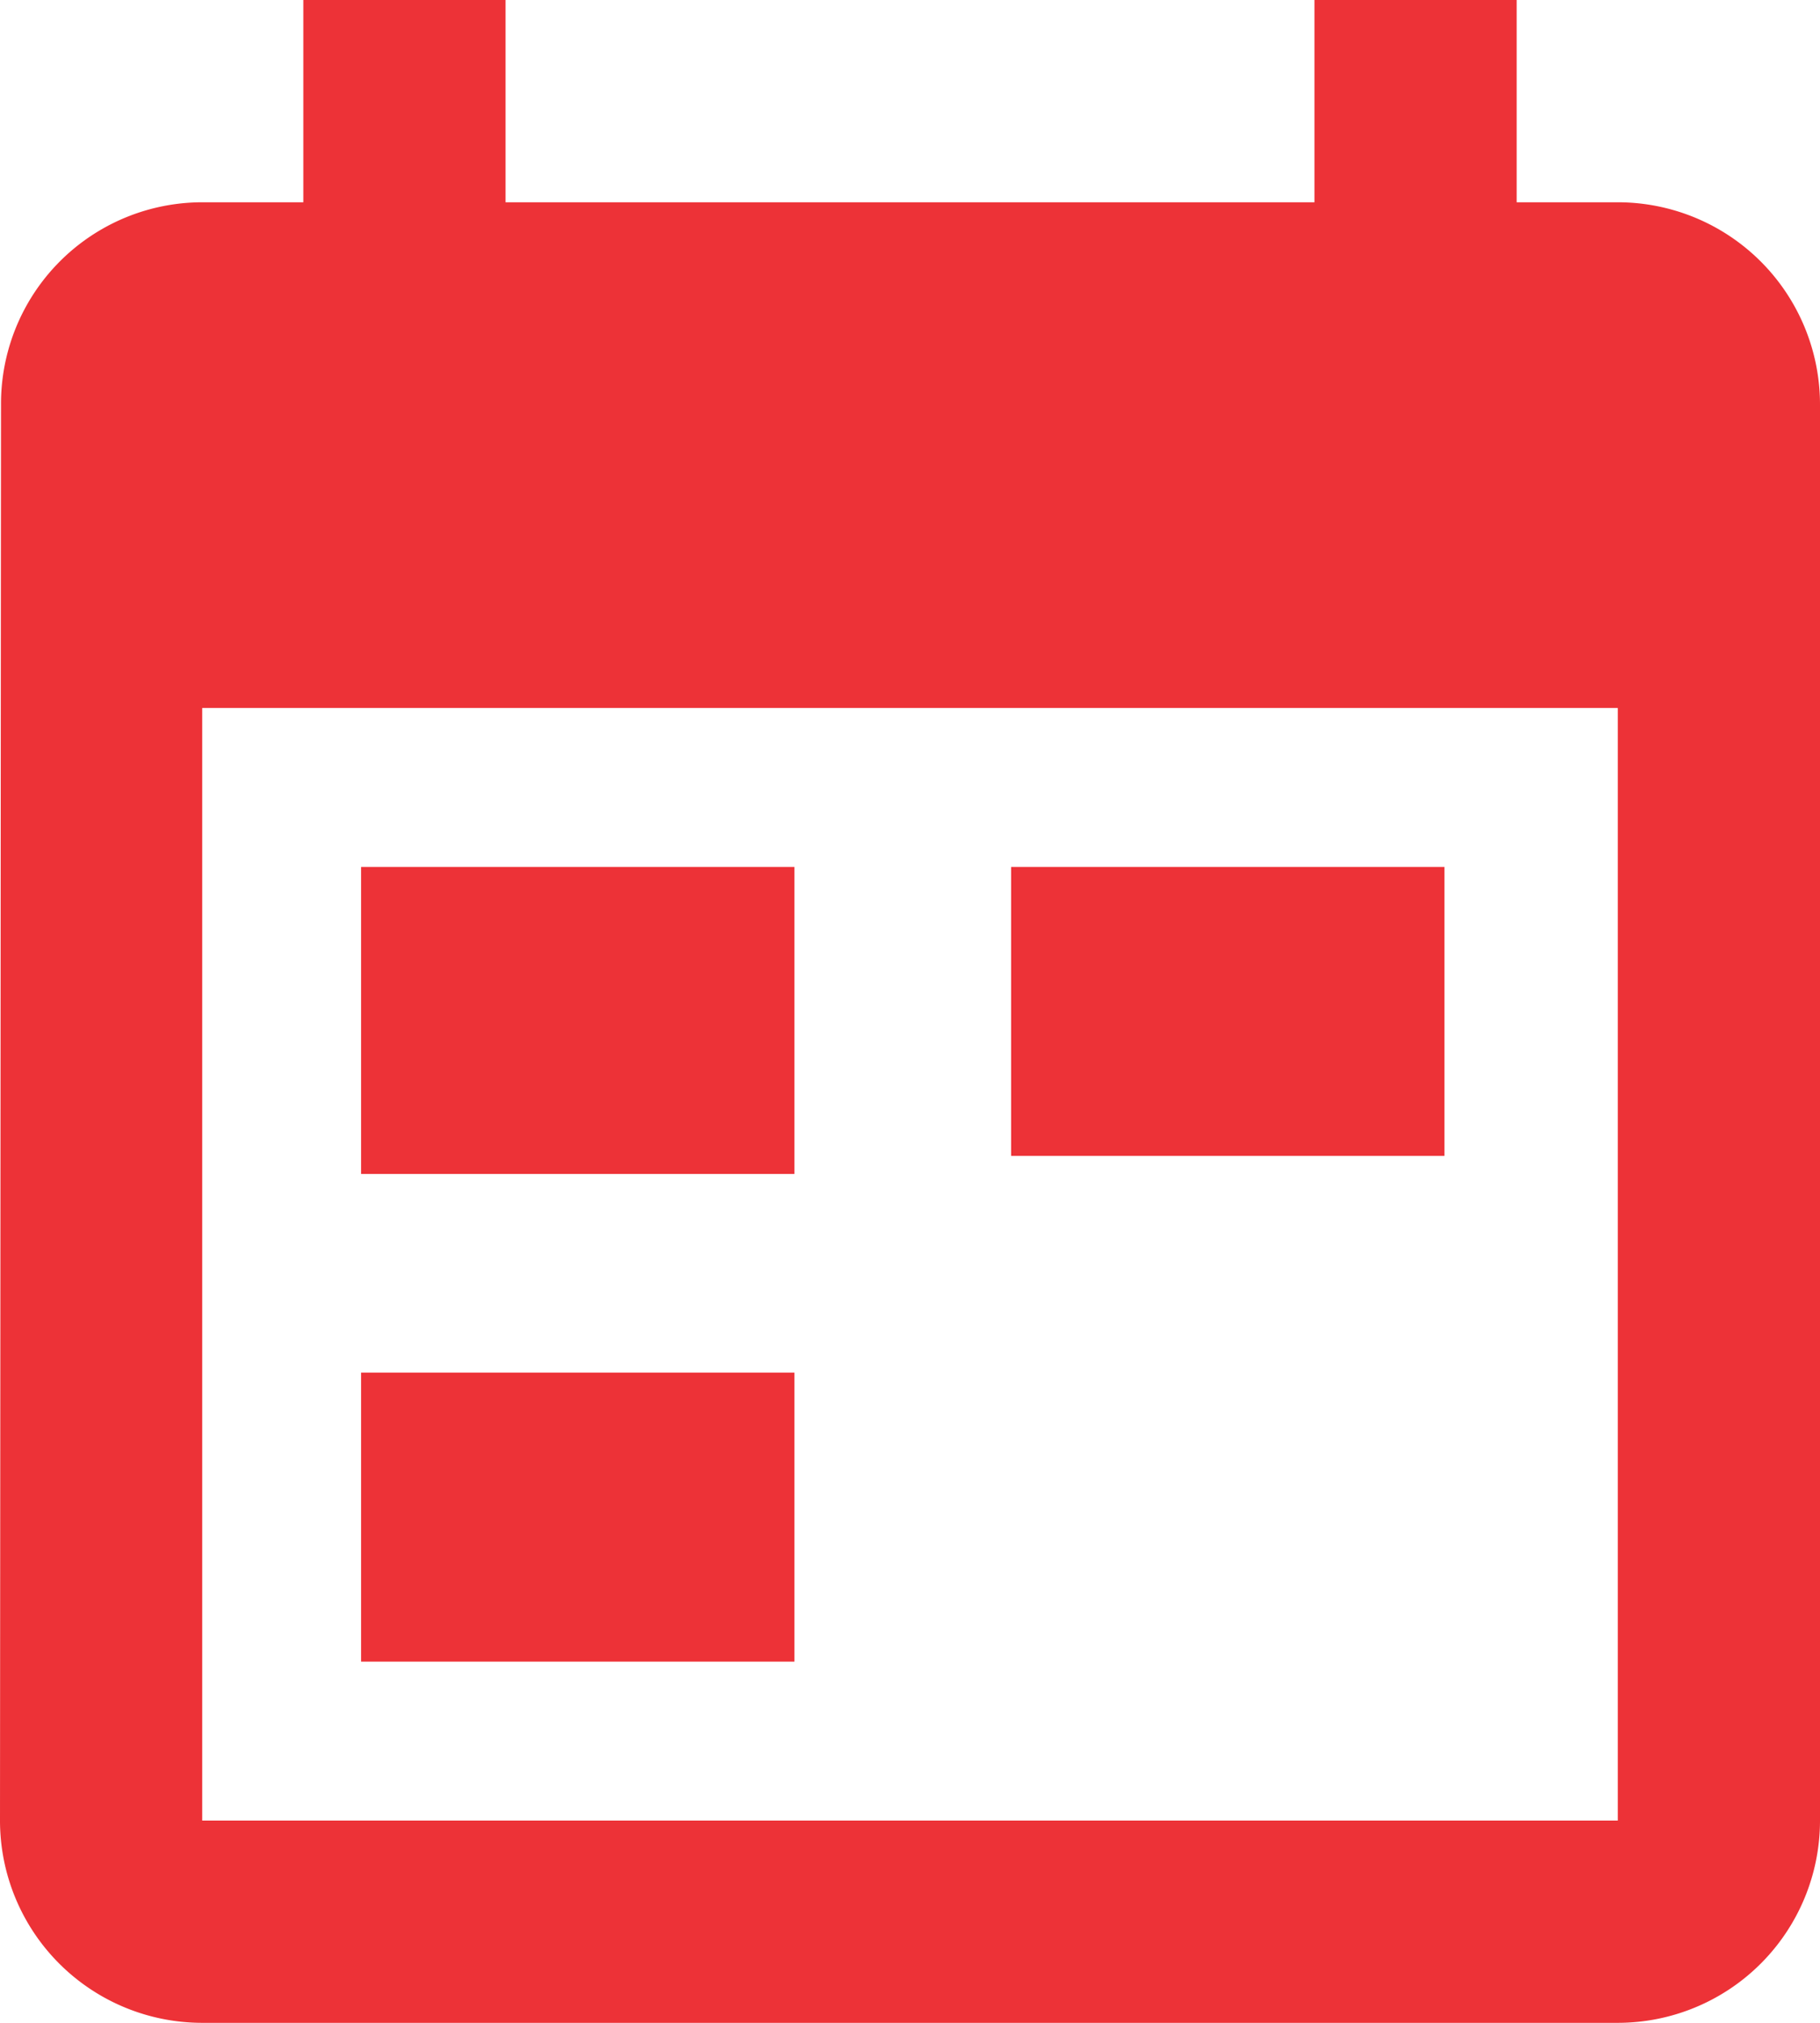 <svg xmlns="http://www.w3.org/2000/svg" width="12.6" height="14" viewBox="0 0 12.6 14">
  <g id="leave_details_active" transform="translate(-17 -75)">
    <path id="leave_details" d="M14.2,3.4h-.7V2H12.1V3.4H6.5V2H5.1V3.4H4.4A1.394,1.394,0,0,0,3.007,4.8L3,14.6A1.4,1.4,0,0,0,4.4,16h9.8a1.4,1.4,0,0,0,1.4-1.4V4.8A1.4,1.4,0,0,0,14.2,3.4Zm0,11.2H4.4V6.9h9.8Z" transform="translate(14 73)" fill="#ed3237"/>
    <rect id="Rectangle_1139" data-name="Rectangle 1139" width="3" height="2.125" transform="translate(19.5 81)" fill="#ed3237"/>
    <rect id="Rectangle_1141" data-name="Rectangle 1141" width="3" height="2" transform="translate(19.5 84.5)" fill="#ed3237"/>
    <rect id="Rectangle_1140" data-name="Rectangle 1140" width="3" height="2" transform="translate(24 81)" fill="#ed3237"/>
  </g>
</svg>
